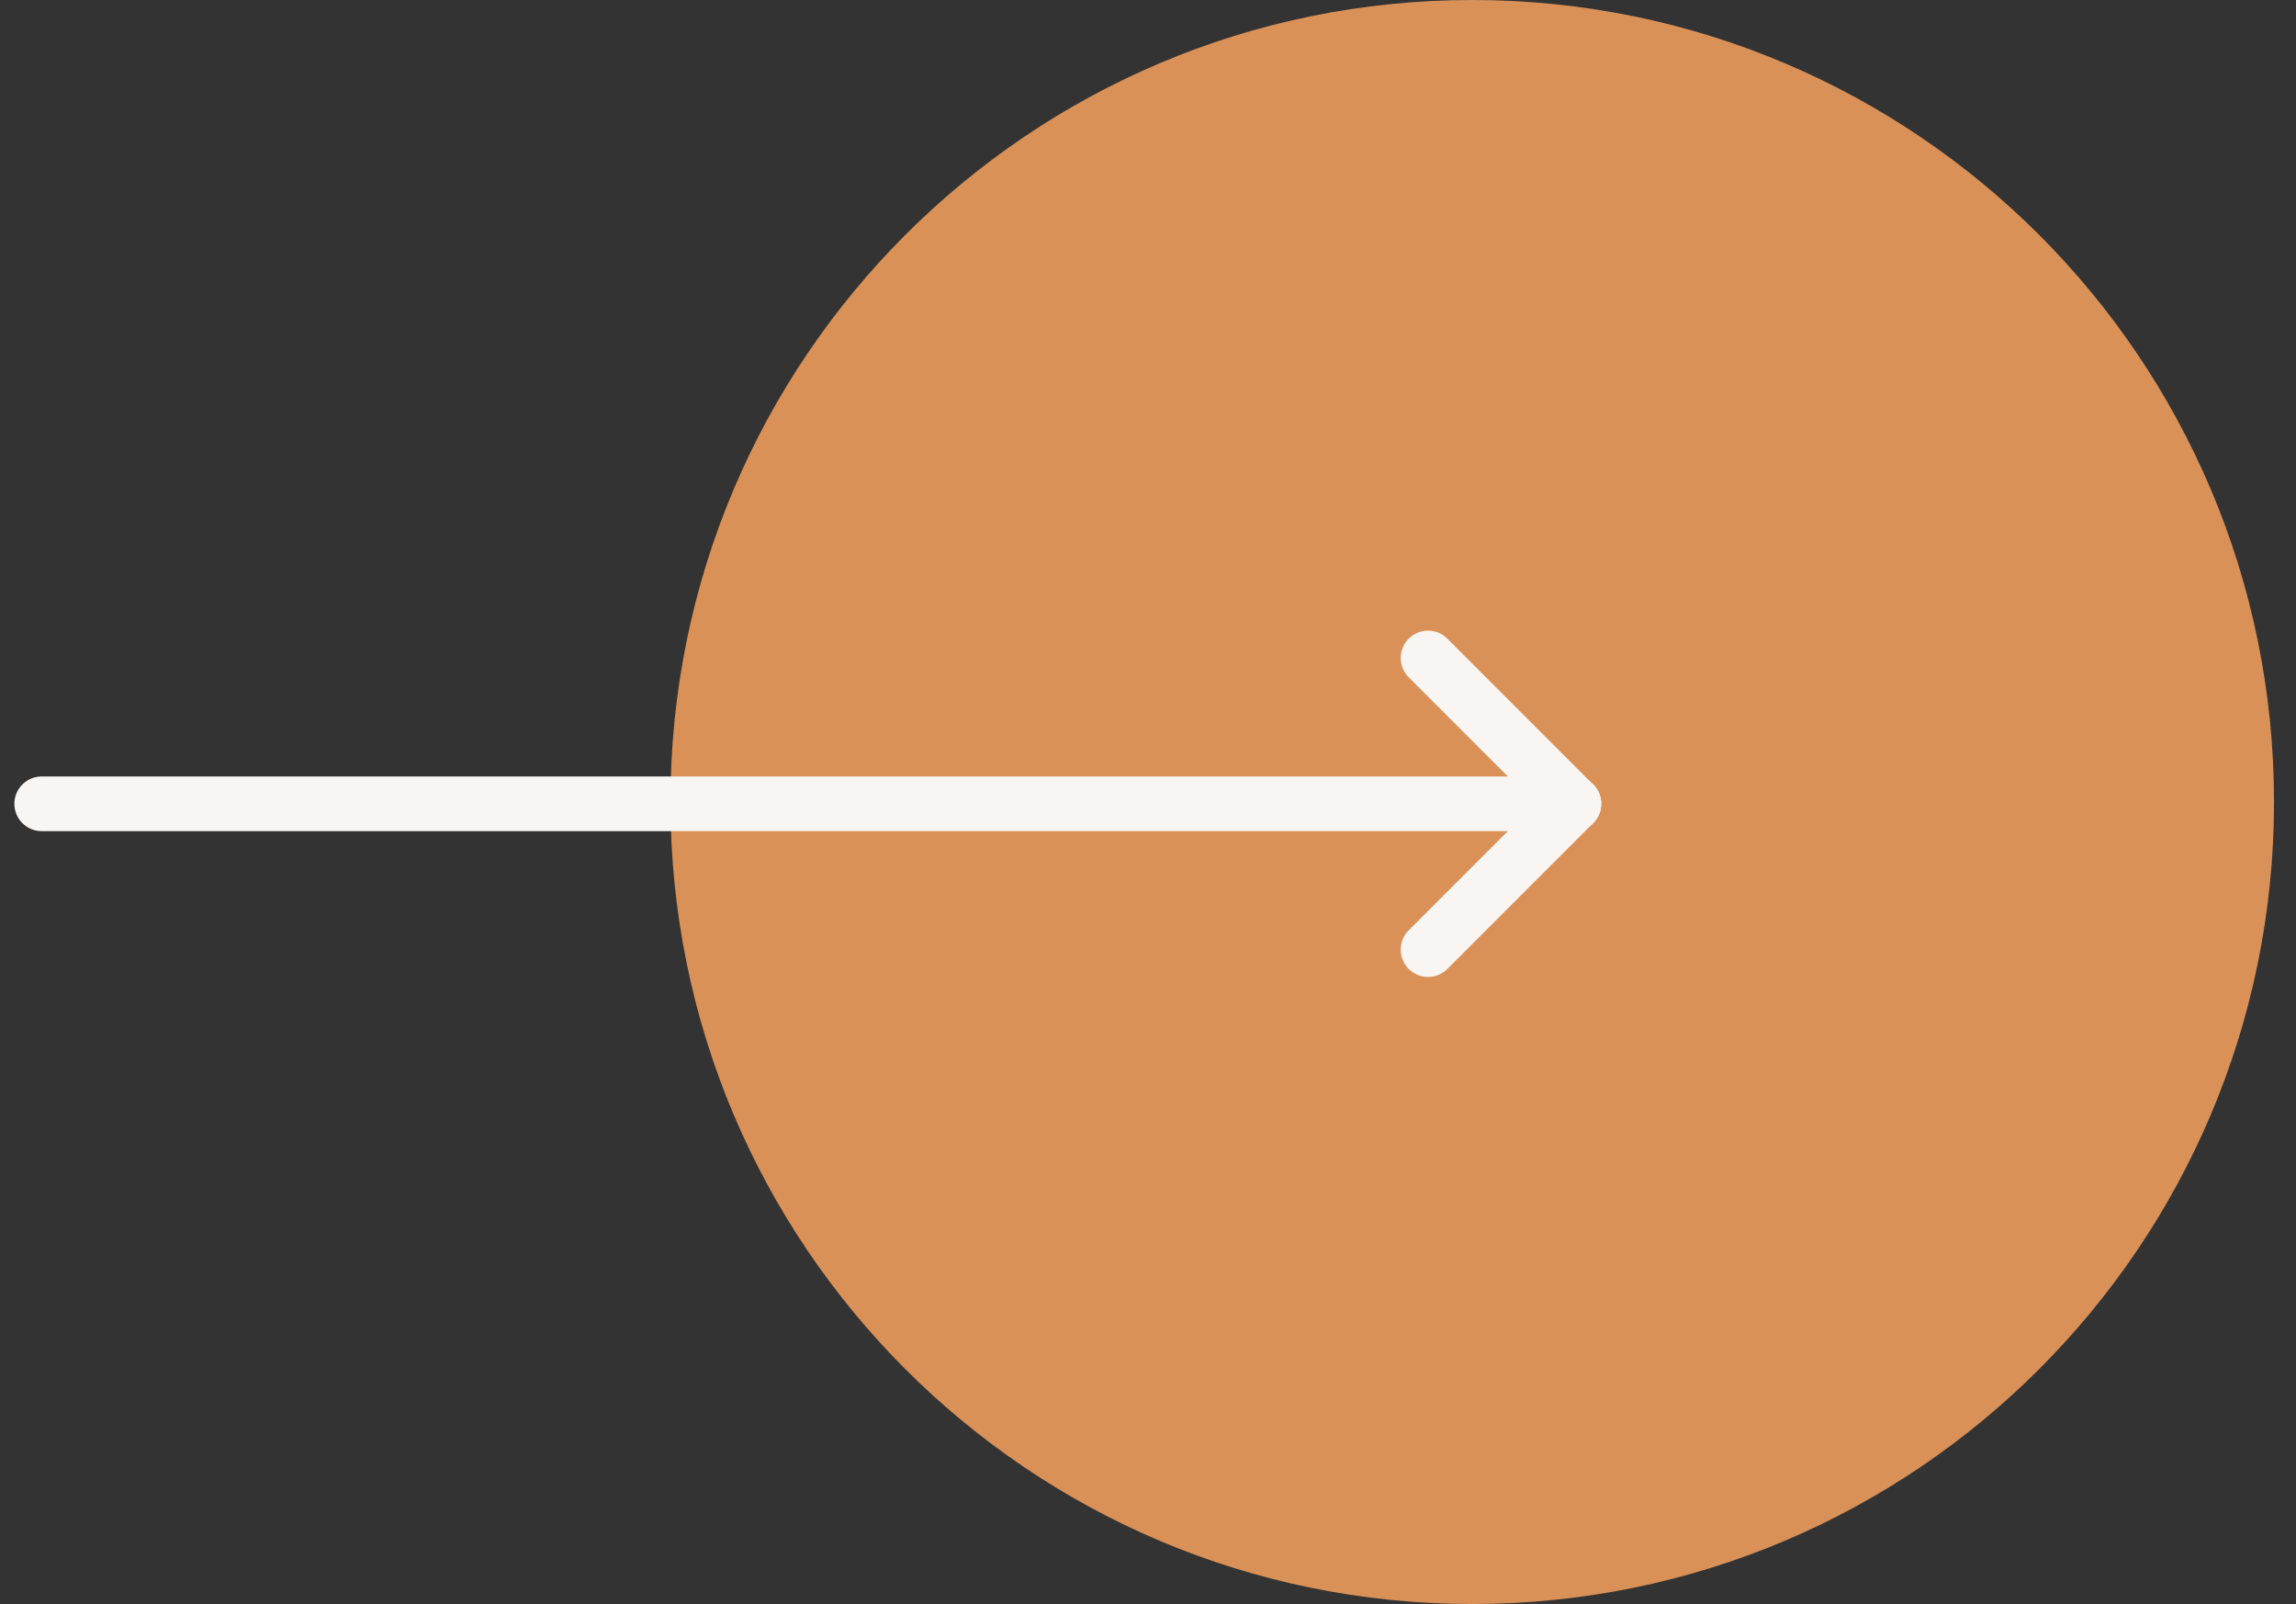<?xml version="1.0" encoding="UTF-8"?>
<svg xmlns="http://www.w3.org/2000/svg" width="63" height="44" viewBox="0 0 63 44" fill="none">
  <rect x="0" y="0" width="63" height="44" fill="#333333" stroke="none"/>
  <path d="M40.397 44C52.547 44 62.397 34.15 62.397 22C62.397 9.85 52.547 0 40.397 0C28.247 0 18.397 9.85 18.397 22C18.397 34.15 28.247 44 40.397 44Z" fill="#DA9157"></path>
  <path d="M1.144 22.049H43.184" stroke="#F8F5F2" stroke-width="1.5" stroke-linecap="round"></path>
  <path d="M39.184 18.049L43.184 22.049" stroke="#F8F5F2" stroke-width="1.5" stroke-linecap="round"></path>
  <path d="M39.184 26.049L43.184 22.049" stroke="#F8F5F2" stroke-width="1.5" stroke-linecap="round"></path>
</svg>

